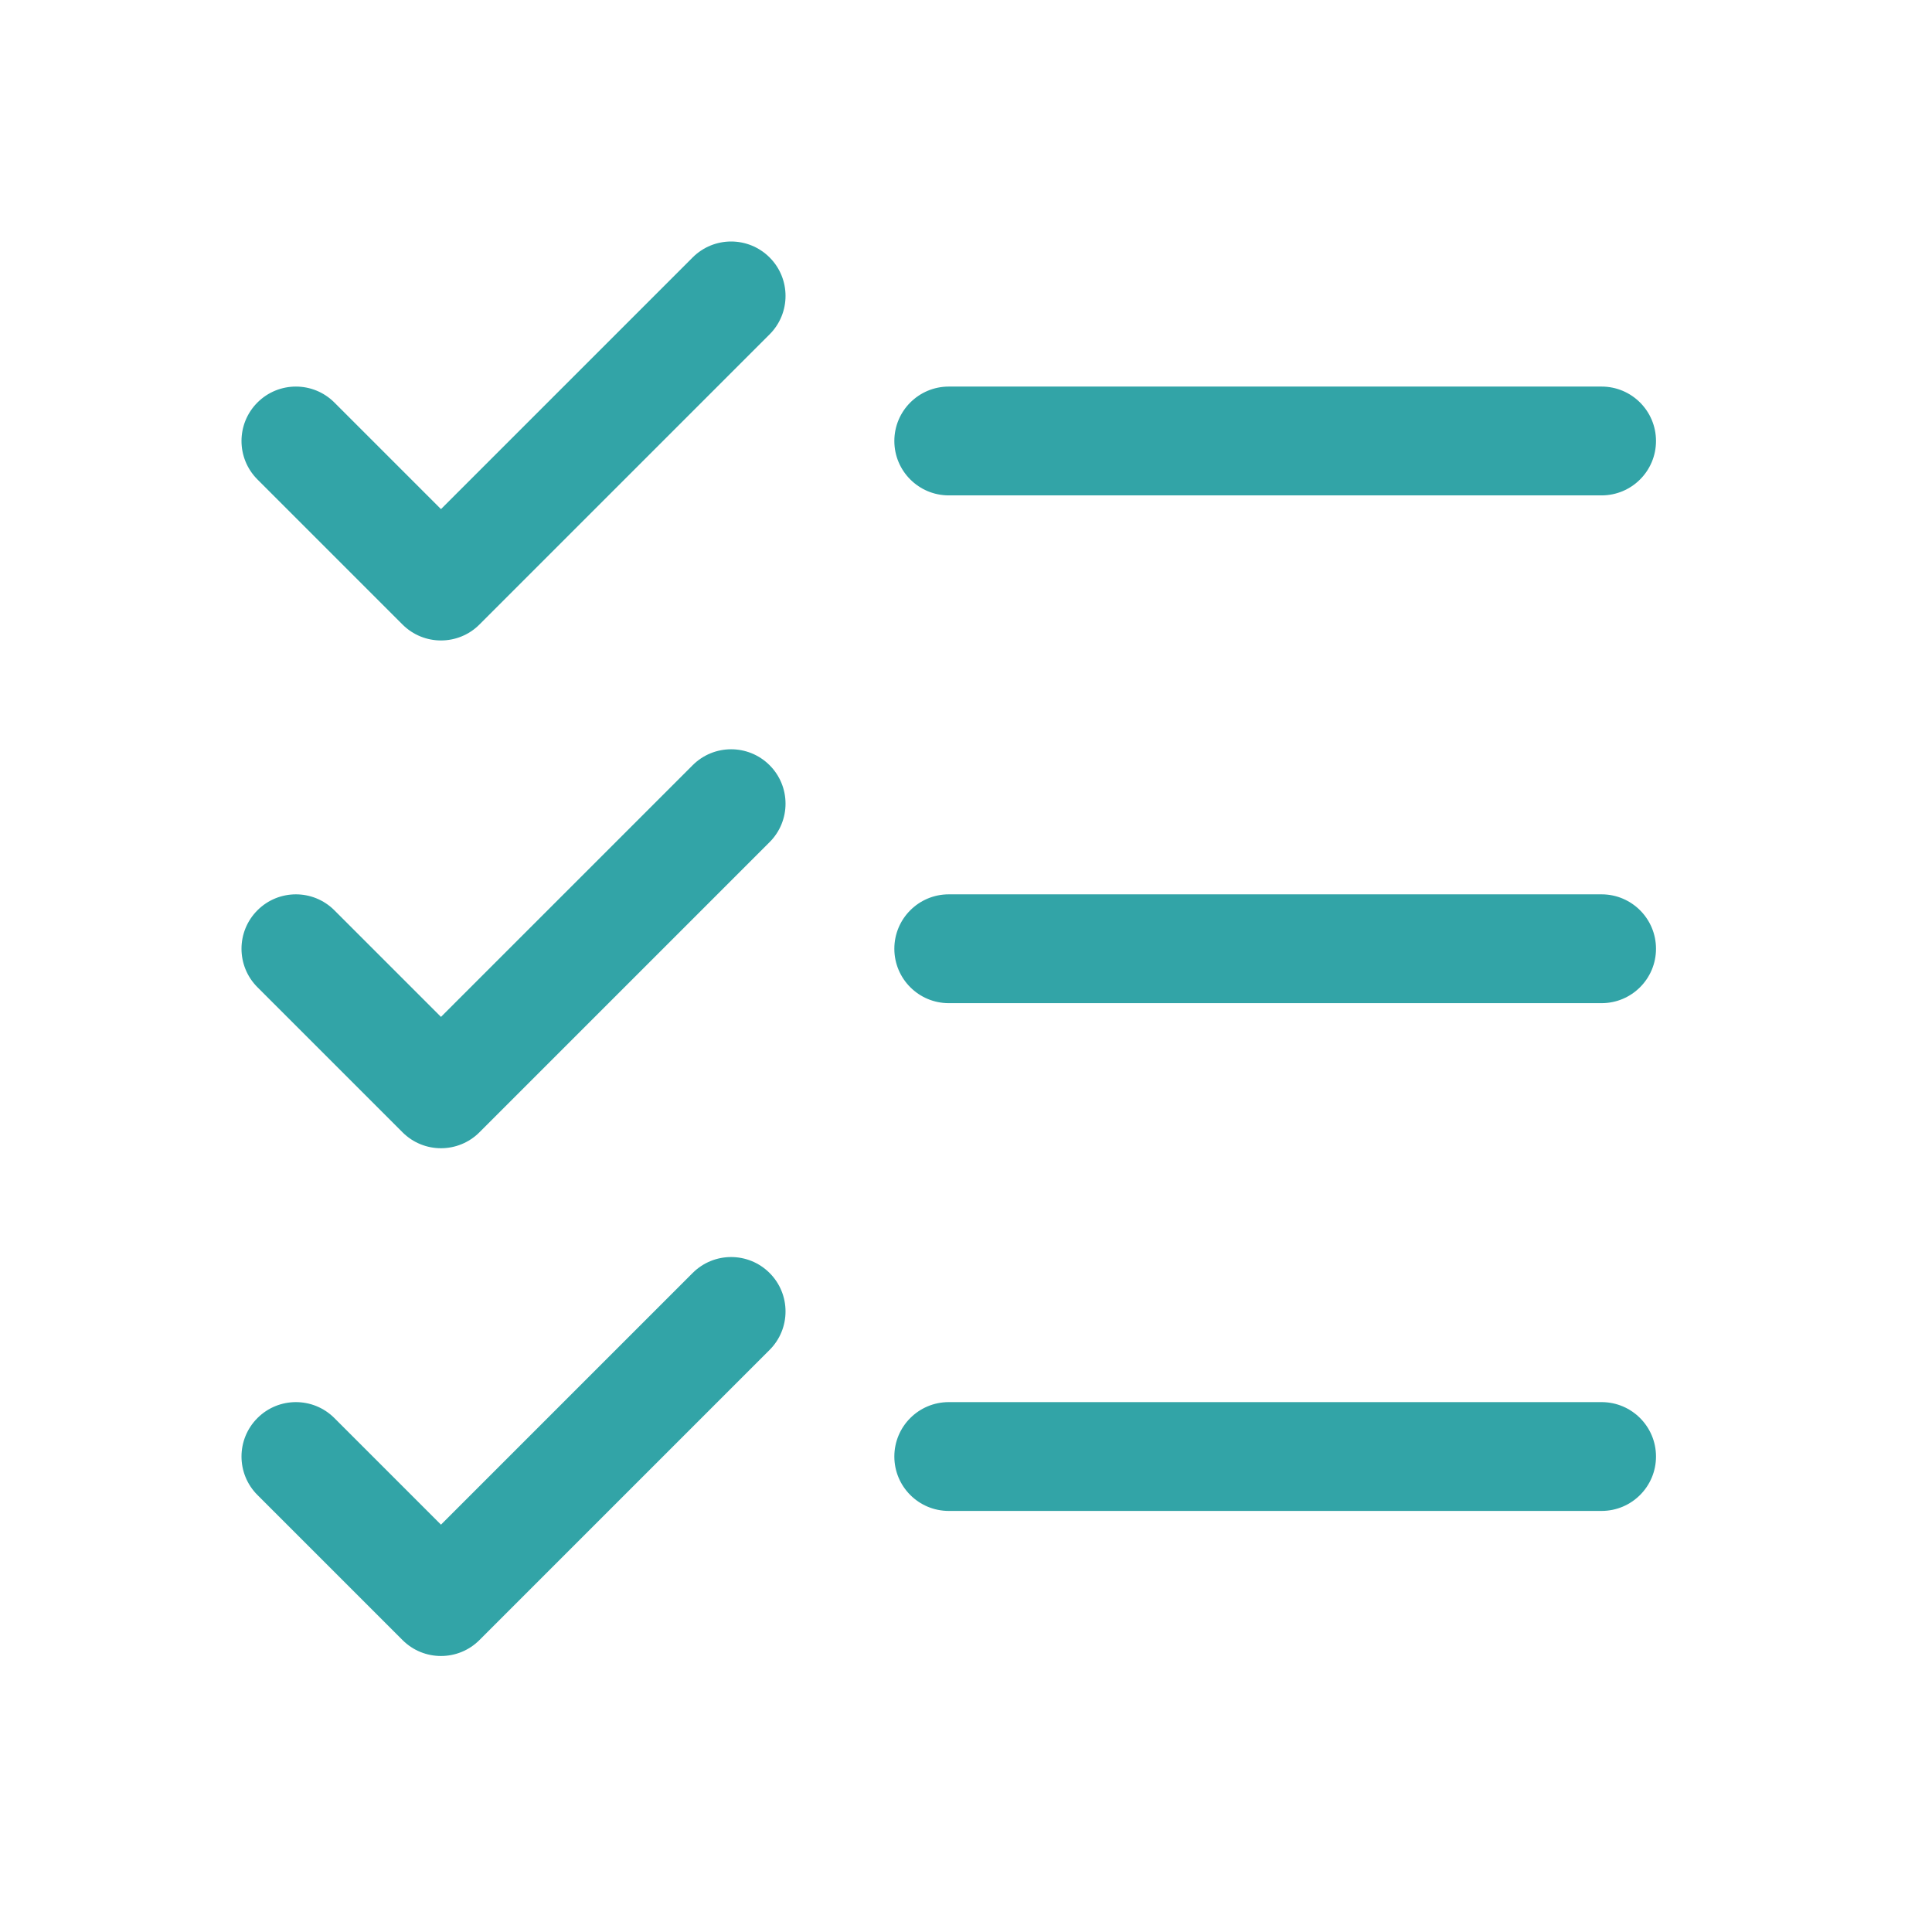 <svg width="56" height="56" viewBox="0 0 56 56" fill="none" xmlns="http://www.w3.org/2000/svg">
<path d="M22.307 7.462C22.923 8.078 22.923 9.076 22.307 9.692L13.897 18.102C13.589 18.41 13.185 18.564 12.782 18.564C12.379 18.564 11.975 18.41 11.667 18.102L7.462 13.897C6.846 13.281 6.846 12.283 7.462 11.667C8.078 11.051 9.076 11.051 9.692 11.667L12.782 14.757L20.077 7.462C20.693 6.846 21.691 6.846 22.307 7.462ZM46.423 11.205H27.5C26.629 11.205 25.923 11.912 25.923 12.782C25.923 13.653 26.629 14.359 27.5 14.359H46.423C47.294 14.359 48 13.653 48 12.782C48 11.912 47.294 11.205 46.423 11.205ZM20.077 22.18L12.782 29.475L9.692 26.385C9.076 25.769 8.078 25.769 7.462 26.385C6.846 27.001 6.846 27.999 7.462 28.615L11.667 32.82C11.975 33.128 12.379 33.282 12.782 33.282C13.185 33.282 13.589 33.128 13.897 32.82L22.307 24.41C22.923 23.794 22.923 22.796 22.307 22.18C21.691 21.564 20.693 21.564 20.077 22.18ZM46.423 25.923H27.5C26.629 25.923 25.923 26.629 25.923 27.5C25.923 28.371 26.629 29.077 27.5 29.077H46.423C47.294 29.077 48 28.371 48 27.5C48 26.629 47.294 25.923 46.423 25.923ZM20.077 36.898L12.782 44.193L9.692 41.103C9.076 40.487 8.078 40.487 7.462 41.103C6.846 41.719 6.846 42.717 7.462 43.333L11.667 47.538C11.975 47.846 12.379 48 12.782 48C13.185 48 13.589 47.846 13.897 47.538L22.307 39.128C22.923 38.512 22.923 37.514 22.307 36.898C21.691 36.282 20.693 36.282 20.077 36.898ZM46.423 40.641H27.5C26.629 40.641 25.923 41.347 25.923 42.218C25.923 43.089 26.629 43.795 27.5 43.795H46.423C47.294 43.795 48 43.089 48 42.218C48 41.347 47.294 40.641 46.423 40.641Z" fill="#32A4A7"/>
</svg>
